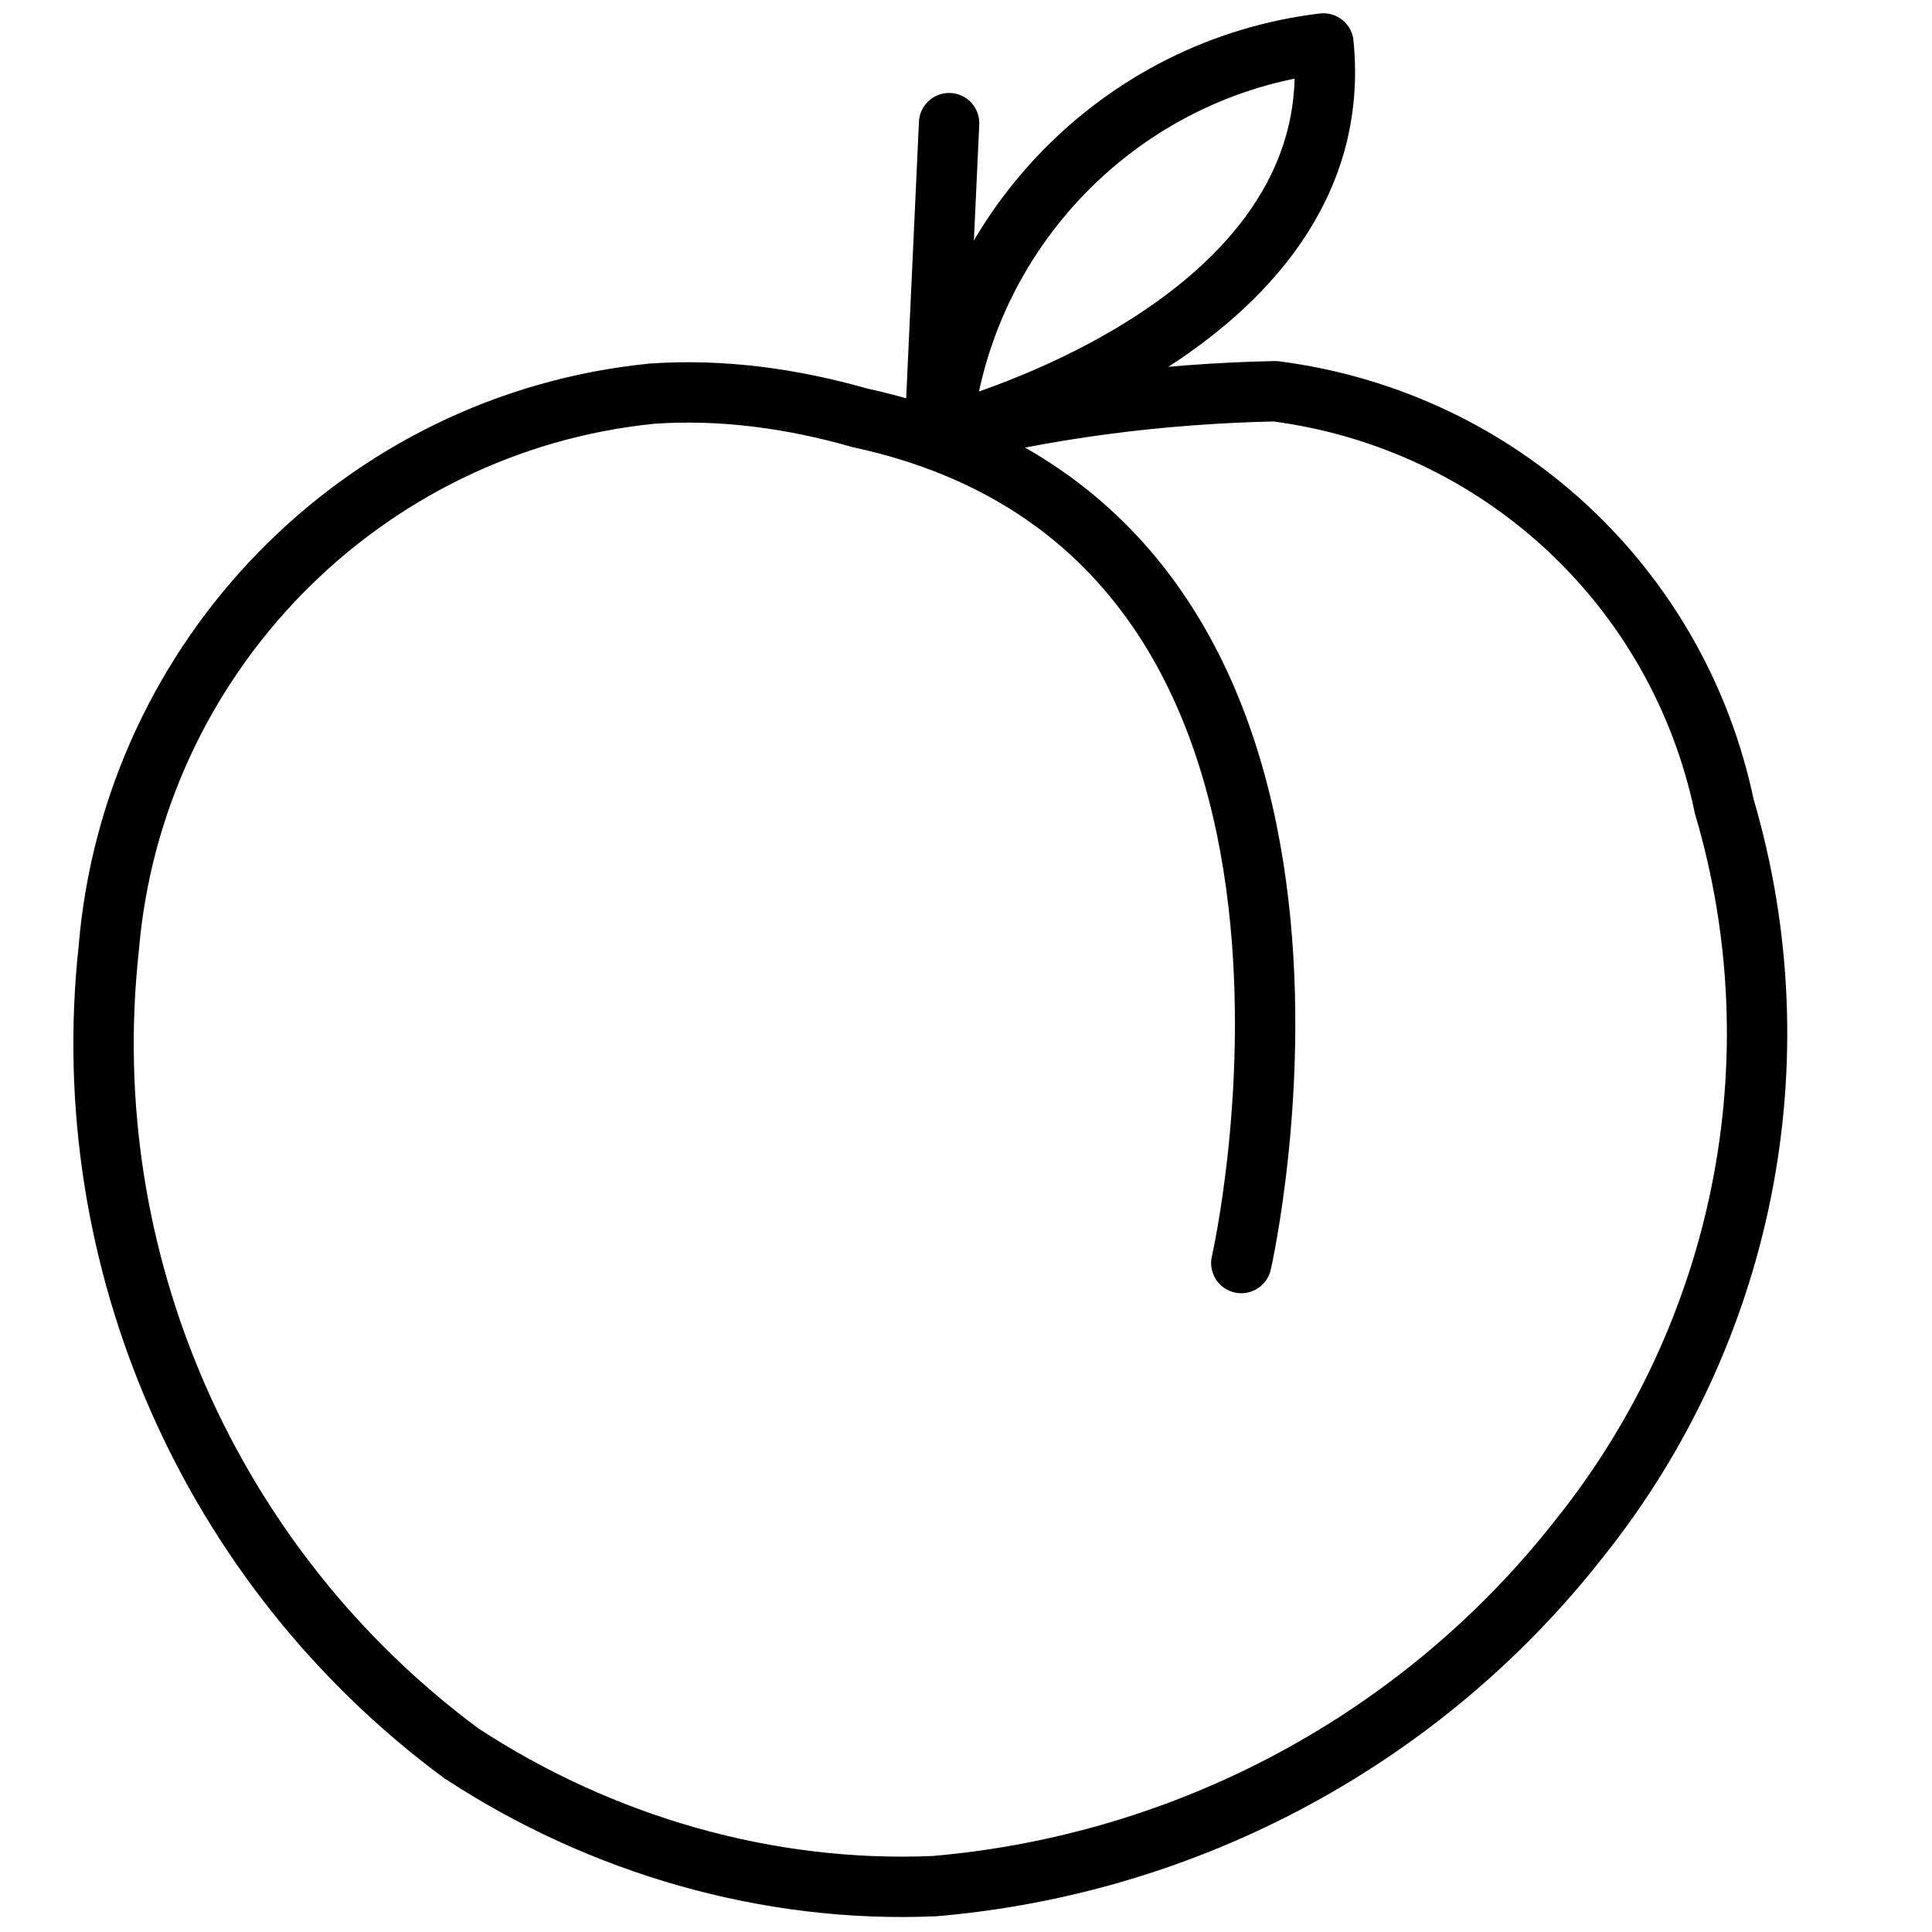 <svg xml:space="preserve" style="enable-background:new 0 0 80 80;" viewBox="0 0 80 80" y="0px" x="0px" xmlns:xlink="http://www.w3.org/1999/xlink" xmlns="http://www.w3.org/2000/svg" id="Layer_1" version="1.1">
<style type="text/css">
	.st0{fill:none;stroke:#000000;stroke-width:2.5;stroke-linecap:round;stroke-linejoin:round;}
</style>
<path d="M39.3,5.1l-0.6,13c4.6-1.2,9.4-1.8,14.1-1.9c9.3,1.2,16.7,8.1,18.6,17.2c3.1,10.5,0.8,21.8-6,30.3
	c-6.5,8.3-16.2,13.5-26.7,14.4c-6.9,0.3-13.8-1.7-19.6-5.5C8.7,64.9,3.1,52.2,4.5,39.3C5.5,27.2,15,17.5,27,16.3
	c2.9-0.2,5.8,0.2,8.6,1c22.7,4.9,15.8,35,15.8,35" class="st0"></path>
<path d="M54.8,1.8c-8.4,1-15,7.8-15.8,16.2C39,18,56,13.7,54.8,1.8z" class="st0"></path>
</svg>
